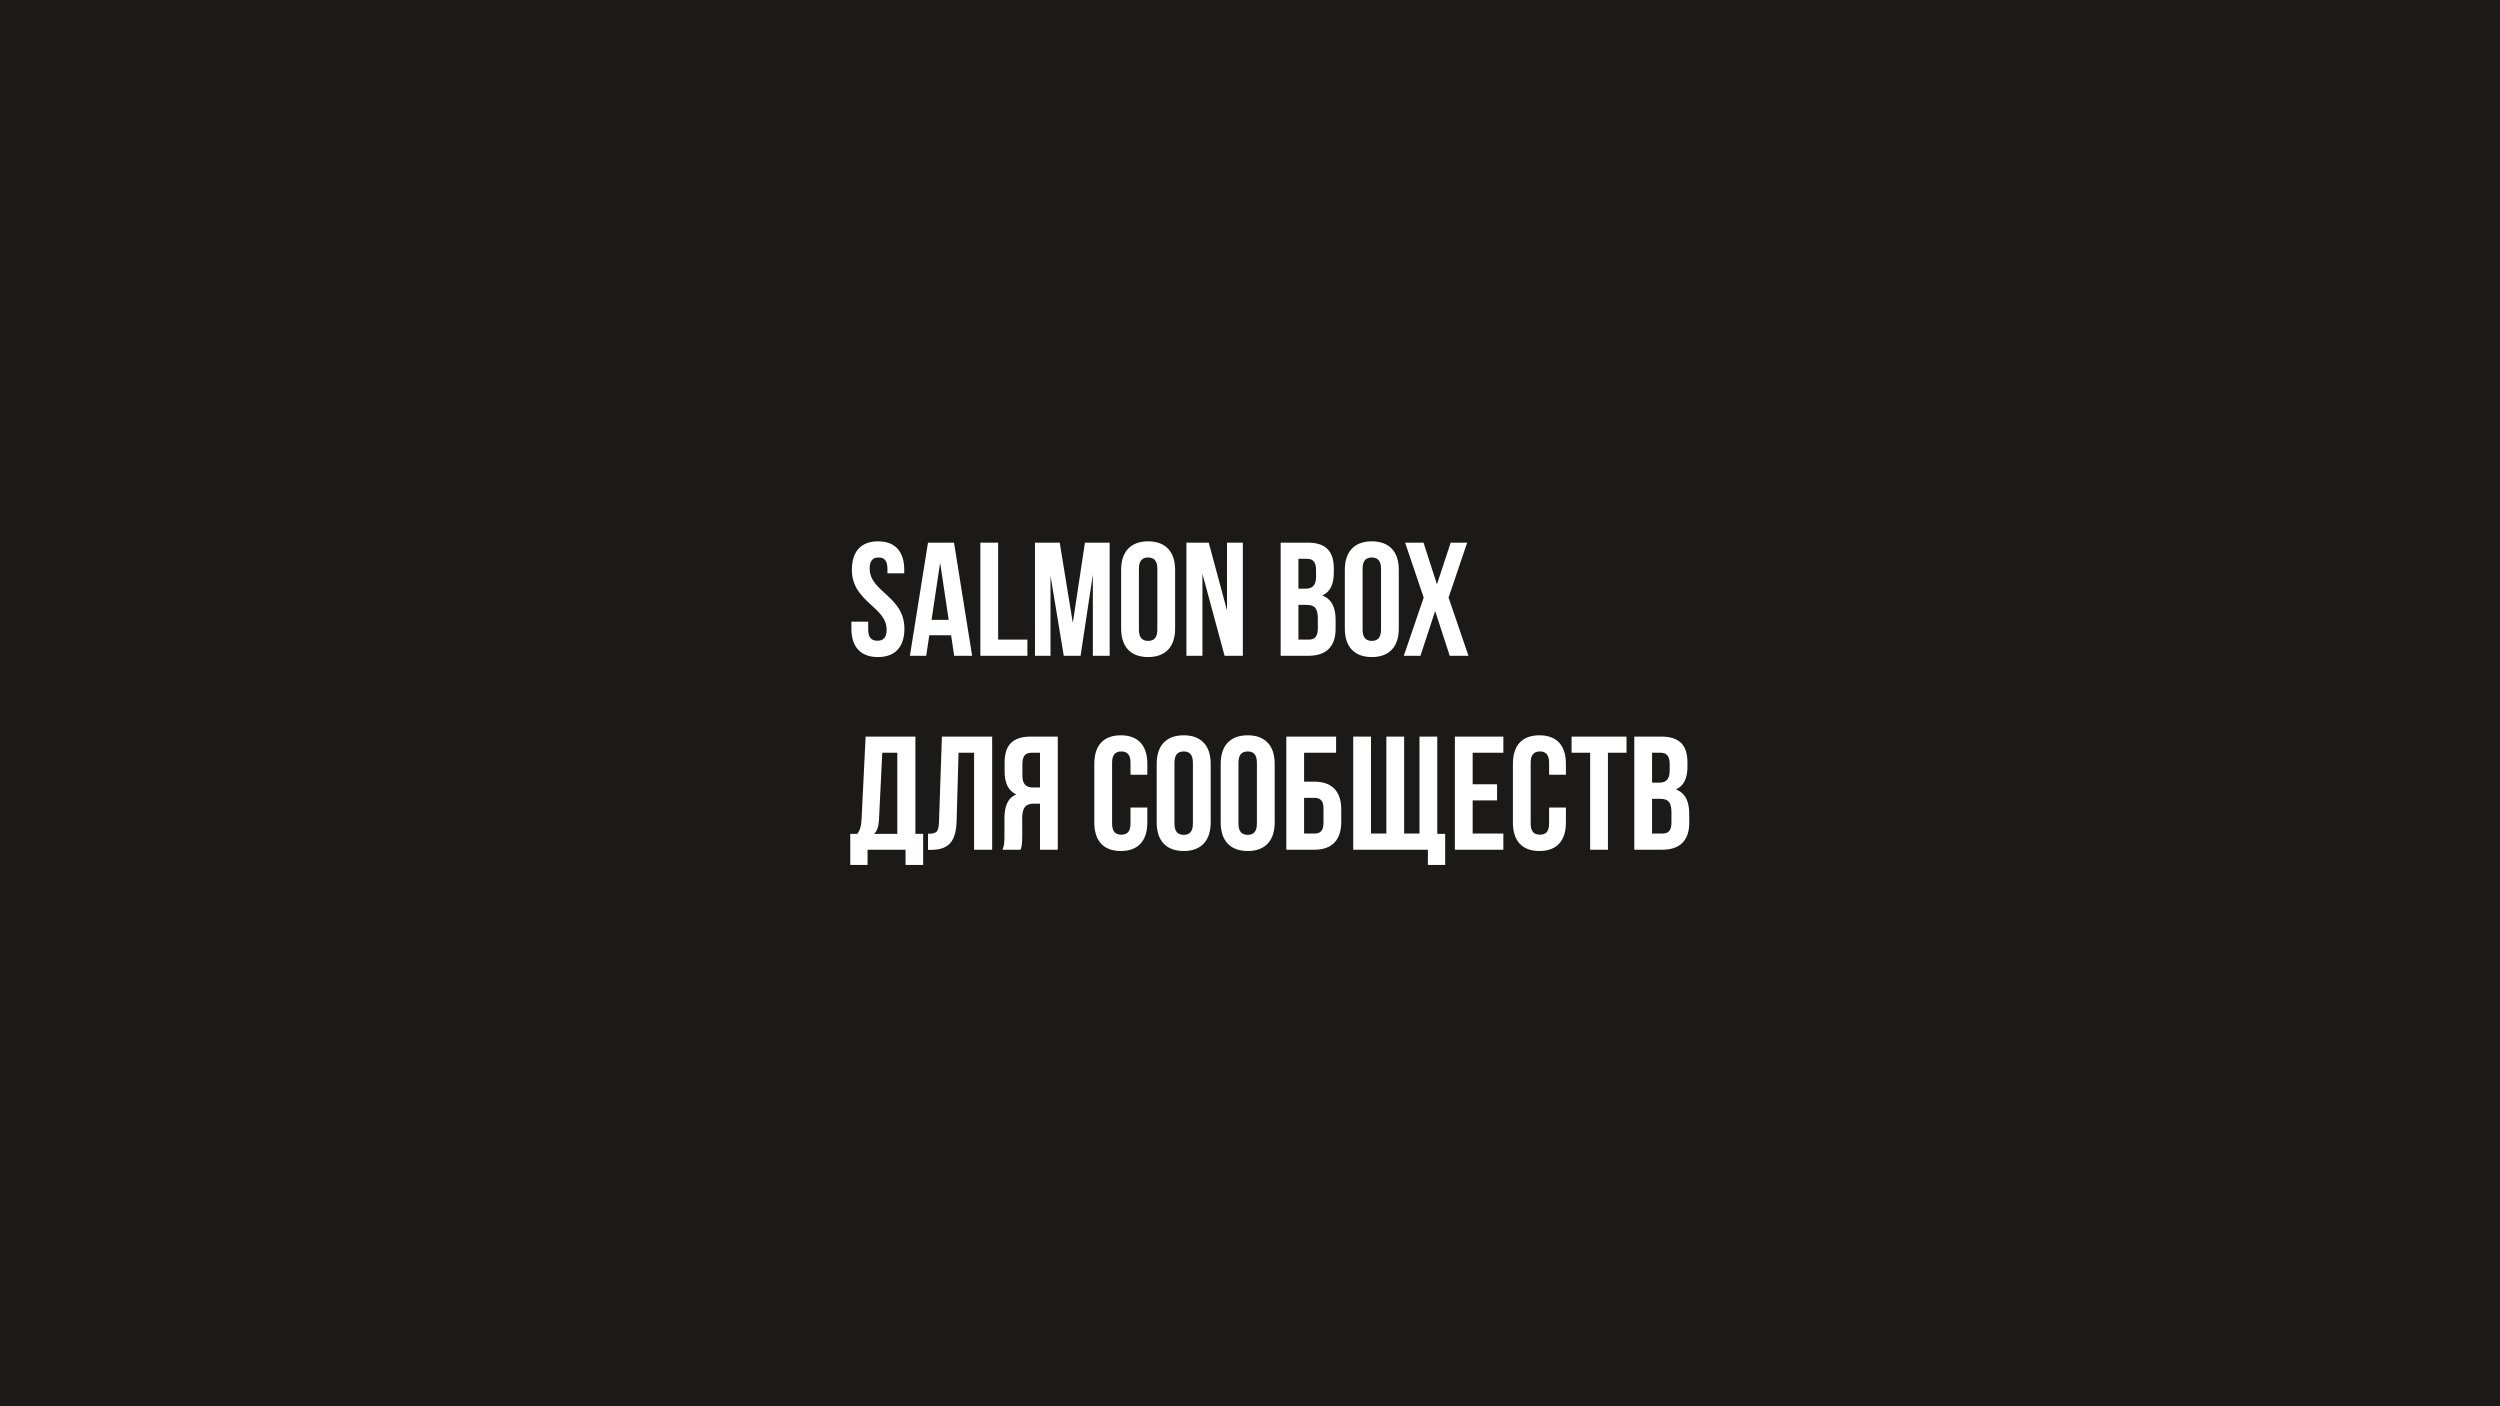 <?xml version="1.0" encoding="UTF-8"?> <!-- Creator: CorelDRAW 2020 (64-Bit) --> <svg xmlns="http://www.w3.org/2000/svg" xmlns:xlink="http://www.w3.org/1999/xlink" xmlns:xodm="http://www.corel.com/coreldraw/odm/2003" xml:space="preserve" width="162.56mm" height="91.44mm" style="shape-rendering:geometricPrecision; text-rendering:geometricPrecision; image-rendering:optimizeQuality; fill-rule:evenodd; clip-rule:evenodd" viewBox="0 0 16256 9144"> <defs> <style type="text/css"> <![CDATA[ .fil0 {fill:#1B1A19} ]]> </style> </defs> <g id="Слой_x0020_1">  <path class="fil0" d="M-0 0l16256 0 0 9144 -16256 0 0 -9144zm5539.24 3704.99c0,210.18 225.95,238.56 225.95,389.89 0,52.55 -23.12,71.46 -59.9,71.46 -36.78,0 -59.9,-18.91 -59.9,-71.46l0 -52.54 -109.3 0 0 45.19c0,117.7 58.85,184.96 172.35,184.96 113.5,0 172.35,-67.26 172.35,-184.96 0,-210.19 -225.94,-238.56 -225.94,-389.9 0,-52.54 21.01,-72.51 57.8,-72.51 36.78,0 57.8,19.97 57.8,72.51l0 30.48 109.29 0 0 -23.12c0,-117.7 -57.8,-184.96 -170.25,-184.96 -112.45,0 -170.25,67.26 -170.25,184.96l0 0zm664.18 -176.55l-169.2 0 -117.7 735.64 106.14 0 19.97 -133.47 141.87 0 19.97 133.47 116.65 0 -117.7 -735.64zm-90.38 130.31l55.7 372.03 -111.4 0 55.7 -372.03zm261.68 605.33l305.81 0 0 -105.09 -190.21 0 0 -630.55 -115.6 0 0 735.64zm516 -735.64l-160.79 0 0 735.64 100.88 0 0 -520.21 86.18 520.21 109.3 0 79.87 -527.56 0 527.56 109.29 0 0 -735.64 -160.79 0 -78.82 522.3 -85.12 -522.3zm514.95 169.19c0,-52.54 23.12,-72.51 59.9,-72.51 36.78,0 59.9,19.97 59.9,72.51l0 397.25c0,52.55 -23.12,72.52 -59.9,72.52 -36.78,0 -59.9,-19.97 -59.9,-72.52l0 -397.25zm-115.6 389.9c0,117.7 62,184.96 175.5,184.96 113.5,0 175.51,-67.26 175.51,-184.96l0 -382.54c0,-117.7 -62.01,-184.96 -175.51,-184.96 -113.5,0 -175.5,67.26 -175.5,184.96l0 382.54zm672.58 176.55l118.76 0 0 -735.64 -102.99 0 0 440.33 -118.76 -440.33 -145.02 0 0 735.64 104.04 0 0 -532.82 143.97 532.82zm539.12 -735.64l-174.45 0 0 735.64 181.81 0c115.6,0 175.5,-60.95 175.5,-174.45l0 -59.91c0,-77.76 -24.17,-133.46 -86.18,-157.63 51.5,-24.17 74.62,-72.52 74.62,-148.18l0 -26.28c0,-113.5 -51.5,-169.19 -171.3,-169.19l0 0zm-7.36 404.6c52.55,0 74.62,21.02 74.62,89.33l0 64.1c0,54.65 -21.02,72.52 -59.9,72.52l-66.21 0 0 -225.95 51.49 0zm4.21 -299.51c40.98,0 58.85,23.12 58.85,75.66l0 40.99c0,58.85 -26.27,77.77 -69.36,77.77l-45.19 0 0 -194.42 55.7 0zm361.51 64.1c0,-52.54 23.12,-72.51 59.9,-72.51 36.78,0 59.9,19.97 59.9,72.51l0 397.25c0,52.55 -23.12,72.52 -59.9,72.52 -36.78,0 -59.9,-19.97 -59.9,-72.52l0 -397.25zm-115.6 389.9c0,117.7 62,184.96 175.5,184.96 113.5,0 175.51,-67.26 175.51,-184.96l0 -382.54c0,-117.7 -62.01,-184.96 -175.51,-184.96 -113.5,0 -175.5,67.26 -175.5,184.96l0 382.54zm688.35 -559.09l-89.33 271.13 -87.22 -271.13 -119.81 0 120.86 357.31 -129.27 378.33 108.25 0 95.63 -291.1 94.59 291.1 121.9 0 -129.26 -378.33 120.85 -357.31 -107.19 0zm-3430.18 2095.54l0 -201.78 -50.44 0 0 -632.65 -323.69 0 -26.27 537.02c-2.1,43.08 -8.41,70.41 -28.38,95.63l-45.19 0 0 201.78 112.45 0 0 -98.79 246.97 0 0 98.79 114.55 0zm-265.88 -729.34l97.73 0 0 527.56 -151.33 0c18.92,-17.87 29.43,-42.04 32.58,-97.74l21.02 -429.82zm297.41 631.6l17.86 0c115.61,0 163.95,-52.55 168.15,-187.06l12.61 -444.54 100.89 0 0 630.55 117.7 0 0 -735.64 -326.83 0 -18.92 555.93c-2.1,68.31 -18.92,75.67 -71.46,75.67l0 105.09zm602.17 -1.05c6.31,-18.92 10.51,-30.48 10.51,-90.38l0 -115.6c0,-68.31 23.12,-93.53 75.67,-93.53l39.93 0 0 299.51 115.6 0 0 -735.64 -174.45 0c-119.8,0 -171.3,55.69 -171.3,169.19l0 57.8c0,75.67 24.17,125.06 75.67,149.24 -57.8,24.17 -76.72,79.87 -76.72,156.58l0 113.5c0,35.73 -1.05,62.01 -12.61,89.33l117.7 0zm126.11 -630.55l0 225.95 -45.19 0c-43.09,0 -69.36,-18.92 -69.36,-77.77l0 -72.52c0,-52.54 17.87,-75.66 58.85,-75.66l55.7 0zm588.51 356.26l0 105.09c0,52.55 -23.12,71.46 -59.9,71.46 -36.78,0 -59.9,-18.91 -59.9,-71.46l0 -397.25c0,-52.54 23.12,-72.51 59.9,-72.51 36.78,0 59.9,19.97 59.9,72.51l0 78.82 109.3 0 0 -71.46c0,-117.7 -58.85,-184.96 -172.35,-184.96 -113.5,0 -172.35,67.26 -172.35,184.96l0 382.54c0,117.7 58.85,184.96 172.35,184.96 113.5,0 172.35,-67.26 172.35,-184.96l0 -97.74 -109.3 0zm285.86 -292.16c0,-52.54 23.12,-72.51 59.9,-72.51 36.78,0 59.9,19.97 59.9,72.51l0 397.25c0,52.55 -23.12,72.52 -59.9,72.52 -36.78,0 -59.9,-19.97 -59.9,-72.52l0 -397.25zm-115.6 389.9c0,117.7 62,184.96 175.5,184.96 113.5,0 175.51,-67.26 175.51,-184.96l0 -382.54c0,-117.7 -62.01,-184.96 -175.51,-184.96 -113.5,0 -175.5,67.26 -175.5,184.96l0 382.54zm531.76 -389.9c0,-52.54 23.12,-72.51 59.9,-72.51 36.78,0 59.9,19.97 59.9,72.51l0 397.25c0,52.55 -23.12,72.52 -59.9,72.52 -36.78,0 -59.9,-19.97 -59.9,-72.52l0 -397.25zm-115.6 389.9c0,117.7 62,184.96 175.5,184.96 113.5,0 175.51,-67.26 175.51,-184.96l0 -382.54c0,-117.7 -62.01,-184.96 -175.51,-184.96 -113.5,0 -175.5,67.26 -175.5,184.96l0 382.54zm609.53 176.55c115.6,0 174.45,-64.11 174.45,-181.81l0 -78.82c0,-117.7 -58.85,-181.81 -174.45,-181.81l-67.26 0 0 -188.11 208.08 0 0 -105.09 -323.68 0 0 735.64 182.86 0zm-67.26 -105.09l0 -232.26 67.26 0c36.78,0 58.85,16.82 58.85,69.37l0 93.53c0,52.54 -22.07,69.36 -58.85,69.36l-67.26 0zm865.96 -630.55l-115.61 0 0 630.55 -99.83 0 0 -630.55 -115.6 0 0 630.55 -99.84 0 0 -630.55 -115.6 0 0 735.64 485.52 0 0 98.79 112.45 0 0 -201.78 -51.49 0 0 -632.65zm230.15 105.09l199.67 0 0 -105.09 -315.27 0 0 735.64 315.27 0 0 -105.09 -199.67 0 0 -215.44 158.69 0 0 -105.09 -158.69 0 0 -204.93zm497.08 356.26l0 105.09c0,52.55 -23.12,71.46 -59.9,71.46 -36.78,0 -59.9,-18.91 -59.9,-71.46l0 -397.25c0,-52.54 23.12,-72.51 59.9,-72.51 36.78,0 59.9,19.97 59.9,72.51l0 78.82 109.3 0 0 -71.46c0,-117.7 -58.85,-184.96 -172.35,-184.96 -113.5,0 -172.35,67.26 -172.35,184.96l0 382.54c0,117.7 58.85,184.96 172.35,184.96 113.5,0 172.35,-67.26 172.35,-184.96l0 -97.74 -109.3 0zm146.09 -356.26l120.85 0 0 630.55 115.6 0 0 -630.55 120.86 0 0 -105.09 -357.31 0 0 105.09zm582.21 -105.09l-174.45 0 0 735.64 181.81 0c115.6,0 175.5,-60.95 175.5,-174.45l0 -59.91c0,-77.76 -24.17,-133.46 -86.18,-157.63 51.5,-24.17 74.62,-72.52 74.62,-148.18l0 -26.28c0,-113.5 -51.5,-169.19 -171.3,-169.19l0 0zm-7.36 404.6c52.55,0 74.62,21.02 74.62,89.33l0 64.1c0,54.65 -21.02,72.52 -59.9,72.52l-66.21 0 0 -225.95 51.49 0zm4.21 -299.51c40.98,0 58.85,23.12 58.85,75.66l0 40.99c0,58.85 -26.27,77.77 -69.36,77.77l-45.19 0 0 -194.42 55.7 0z"></path> </g> </svg> 